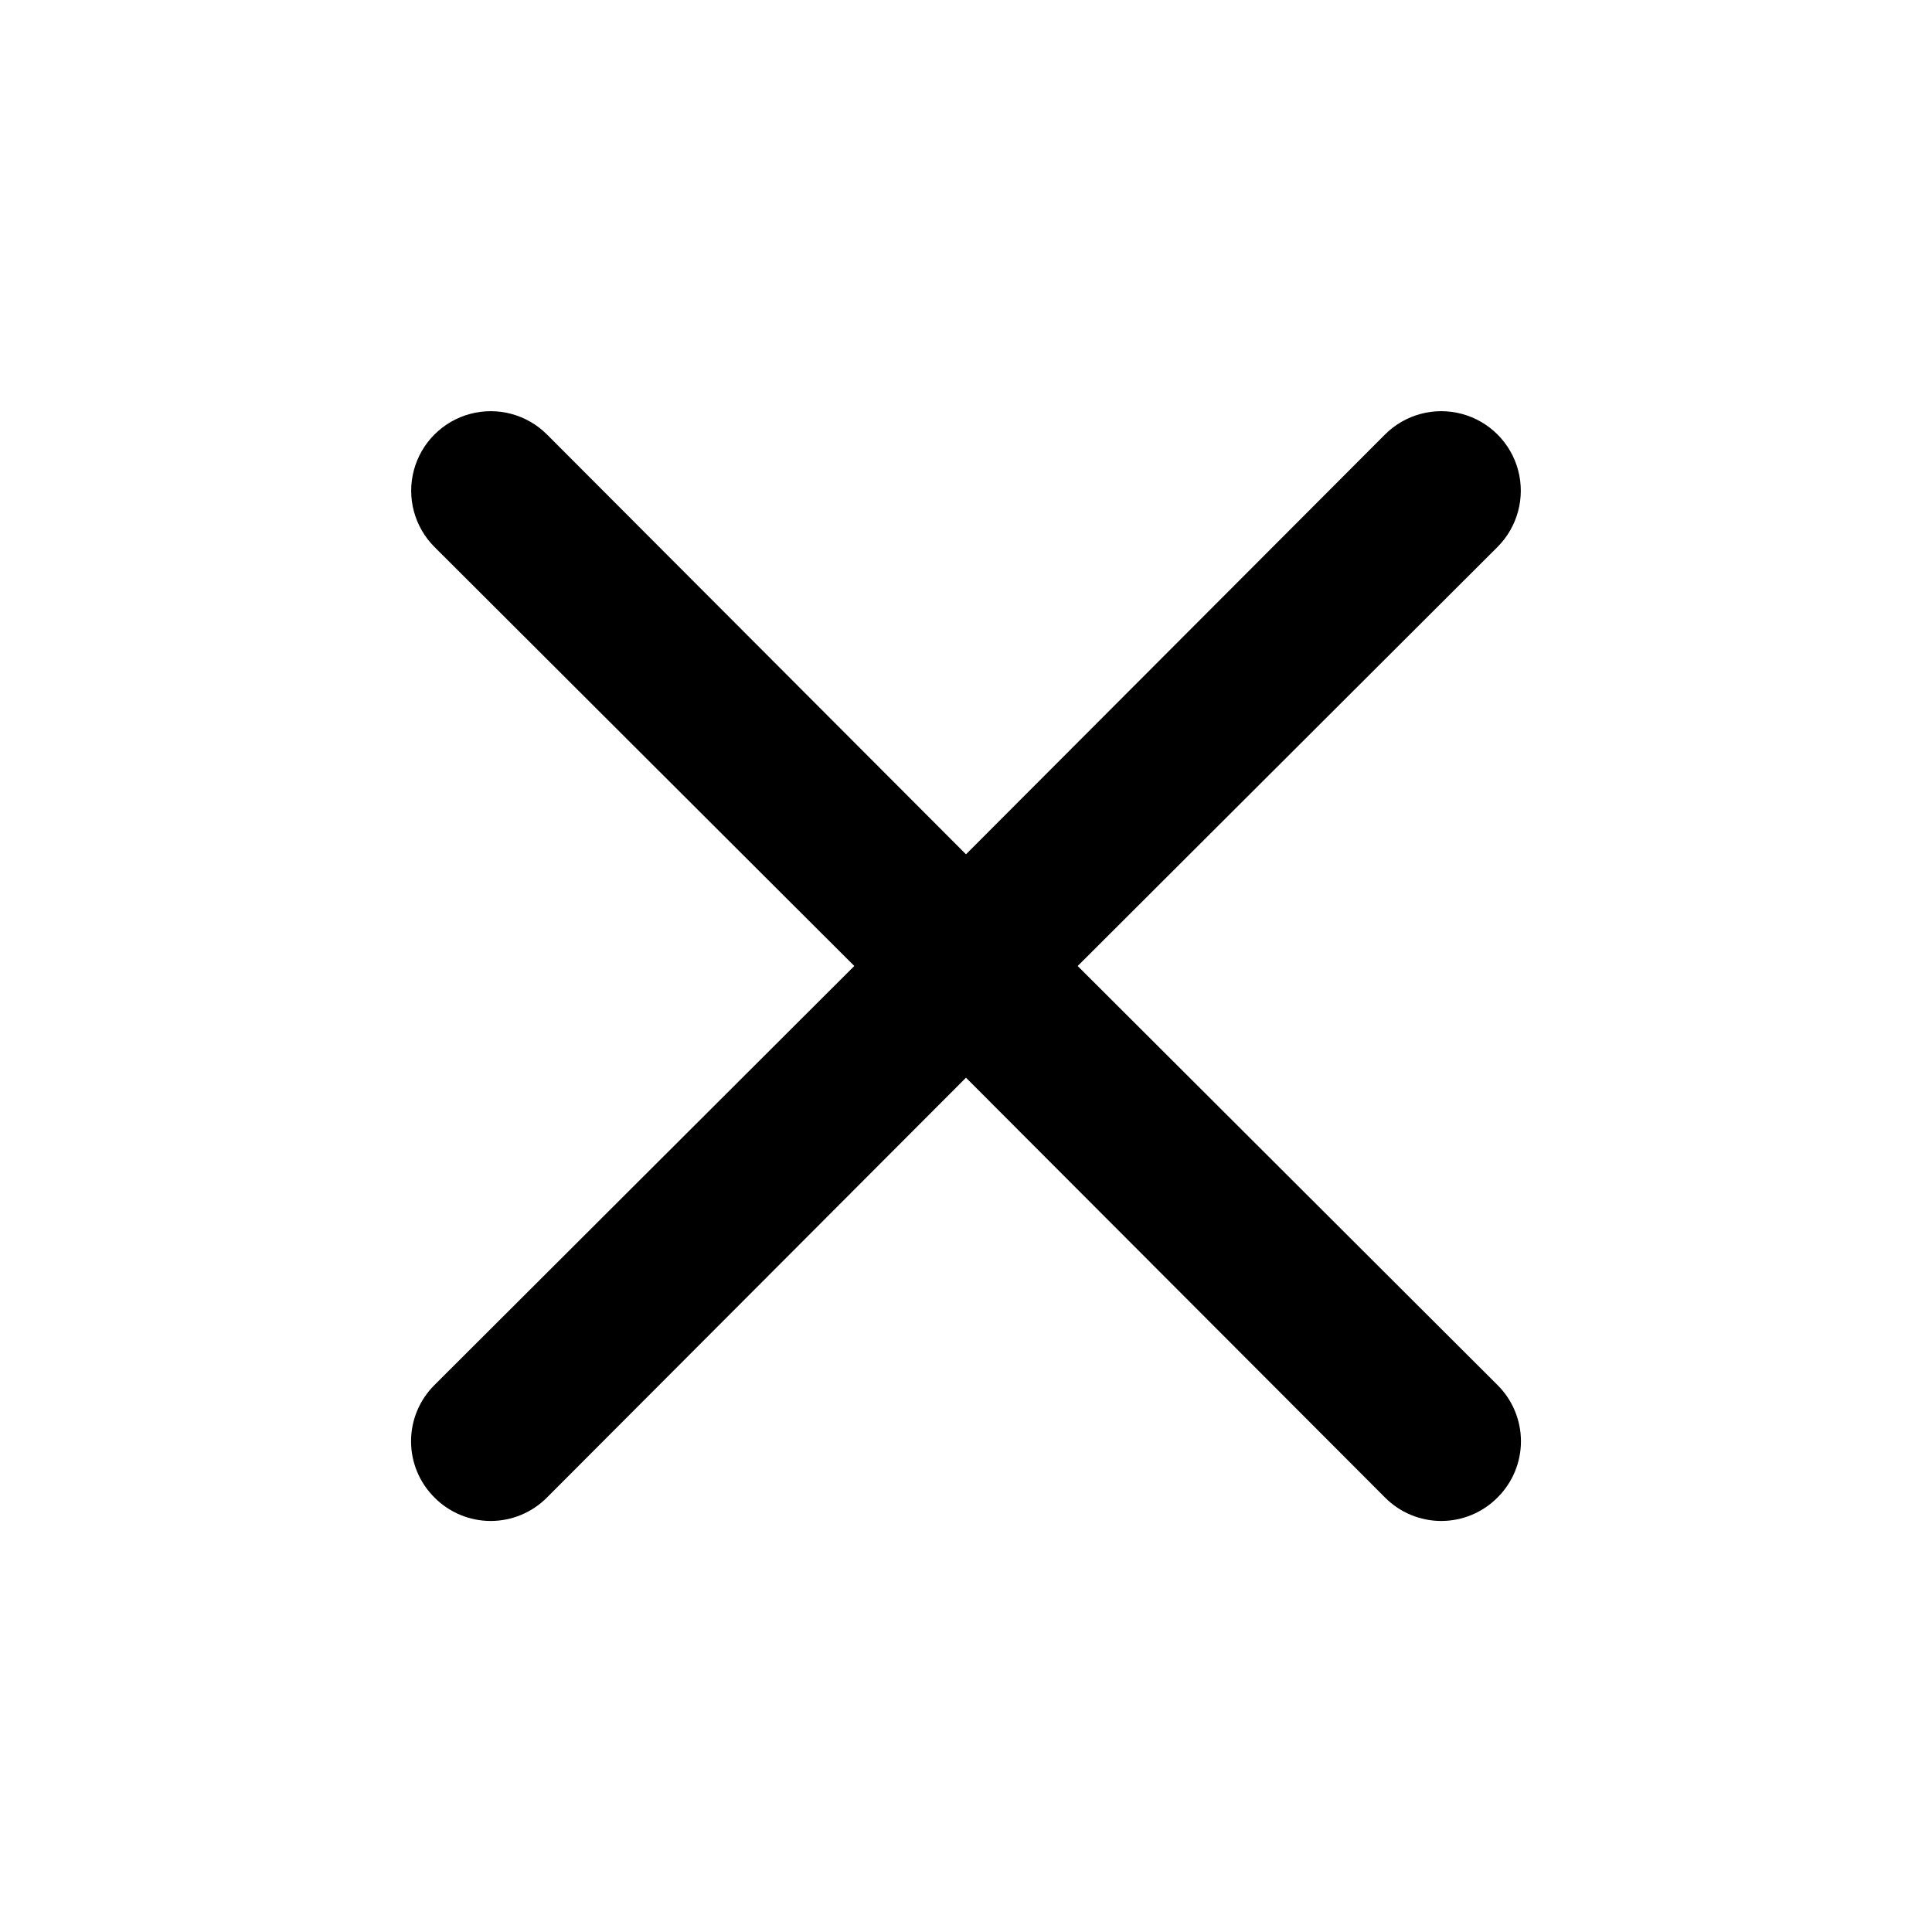<?xml version="1.0" encoding="UTF-8"?>
<!-- Uploaded to: SVG Repo, www.svgrepo.com, Generator: SVG Repo Mixer Tools -->
<svg fill="#000000" width="800px" height="800px" version="1.1" viewBox="144 144 512 512" xmlns="http://www.w3.org/2000/svg">
 <path d="m259.14 540.86c3.941 3.973 9.309 6.211 14.906 6.211s10.961-2.238 14.902-6.211l111.05-111.26 111.05 111.26c3.941 3.973 9.309 6.211 14.902 6.211 5.598 0 10.965-2.238 14.906-6.211 3.973-3.941 6.211-9.309 6.211-14.906 0-5.594-2.238-10.961-6.211-14.902l-111.26-111.05 111.26-111.05v-0.004c5.324-5.324 7.402-13.086 5.457-20.359-1.949-7.273-7.633-12.953-14.906-14.902s-15.035 0.129-20.359 5.453l-111.05 111.26-111.05-111.26c-5.324-5.324-13.086-7.402-20.359-5.453-7.273 1.949-12.953 7.629-14.902 14.902-1.949 7.273 0.129 15.035 5.453 20.359l111.26 111.05-111.26 111.05c-3.973 3.941-6.207 9.309-6.207 14.902 0 5.598 2.234 10.965 6.207 14.906z"/>
</svg>